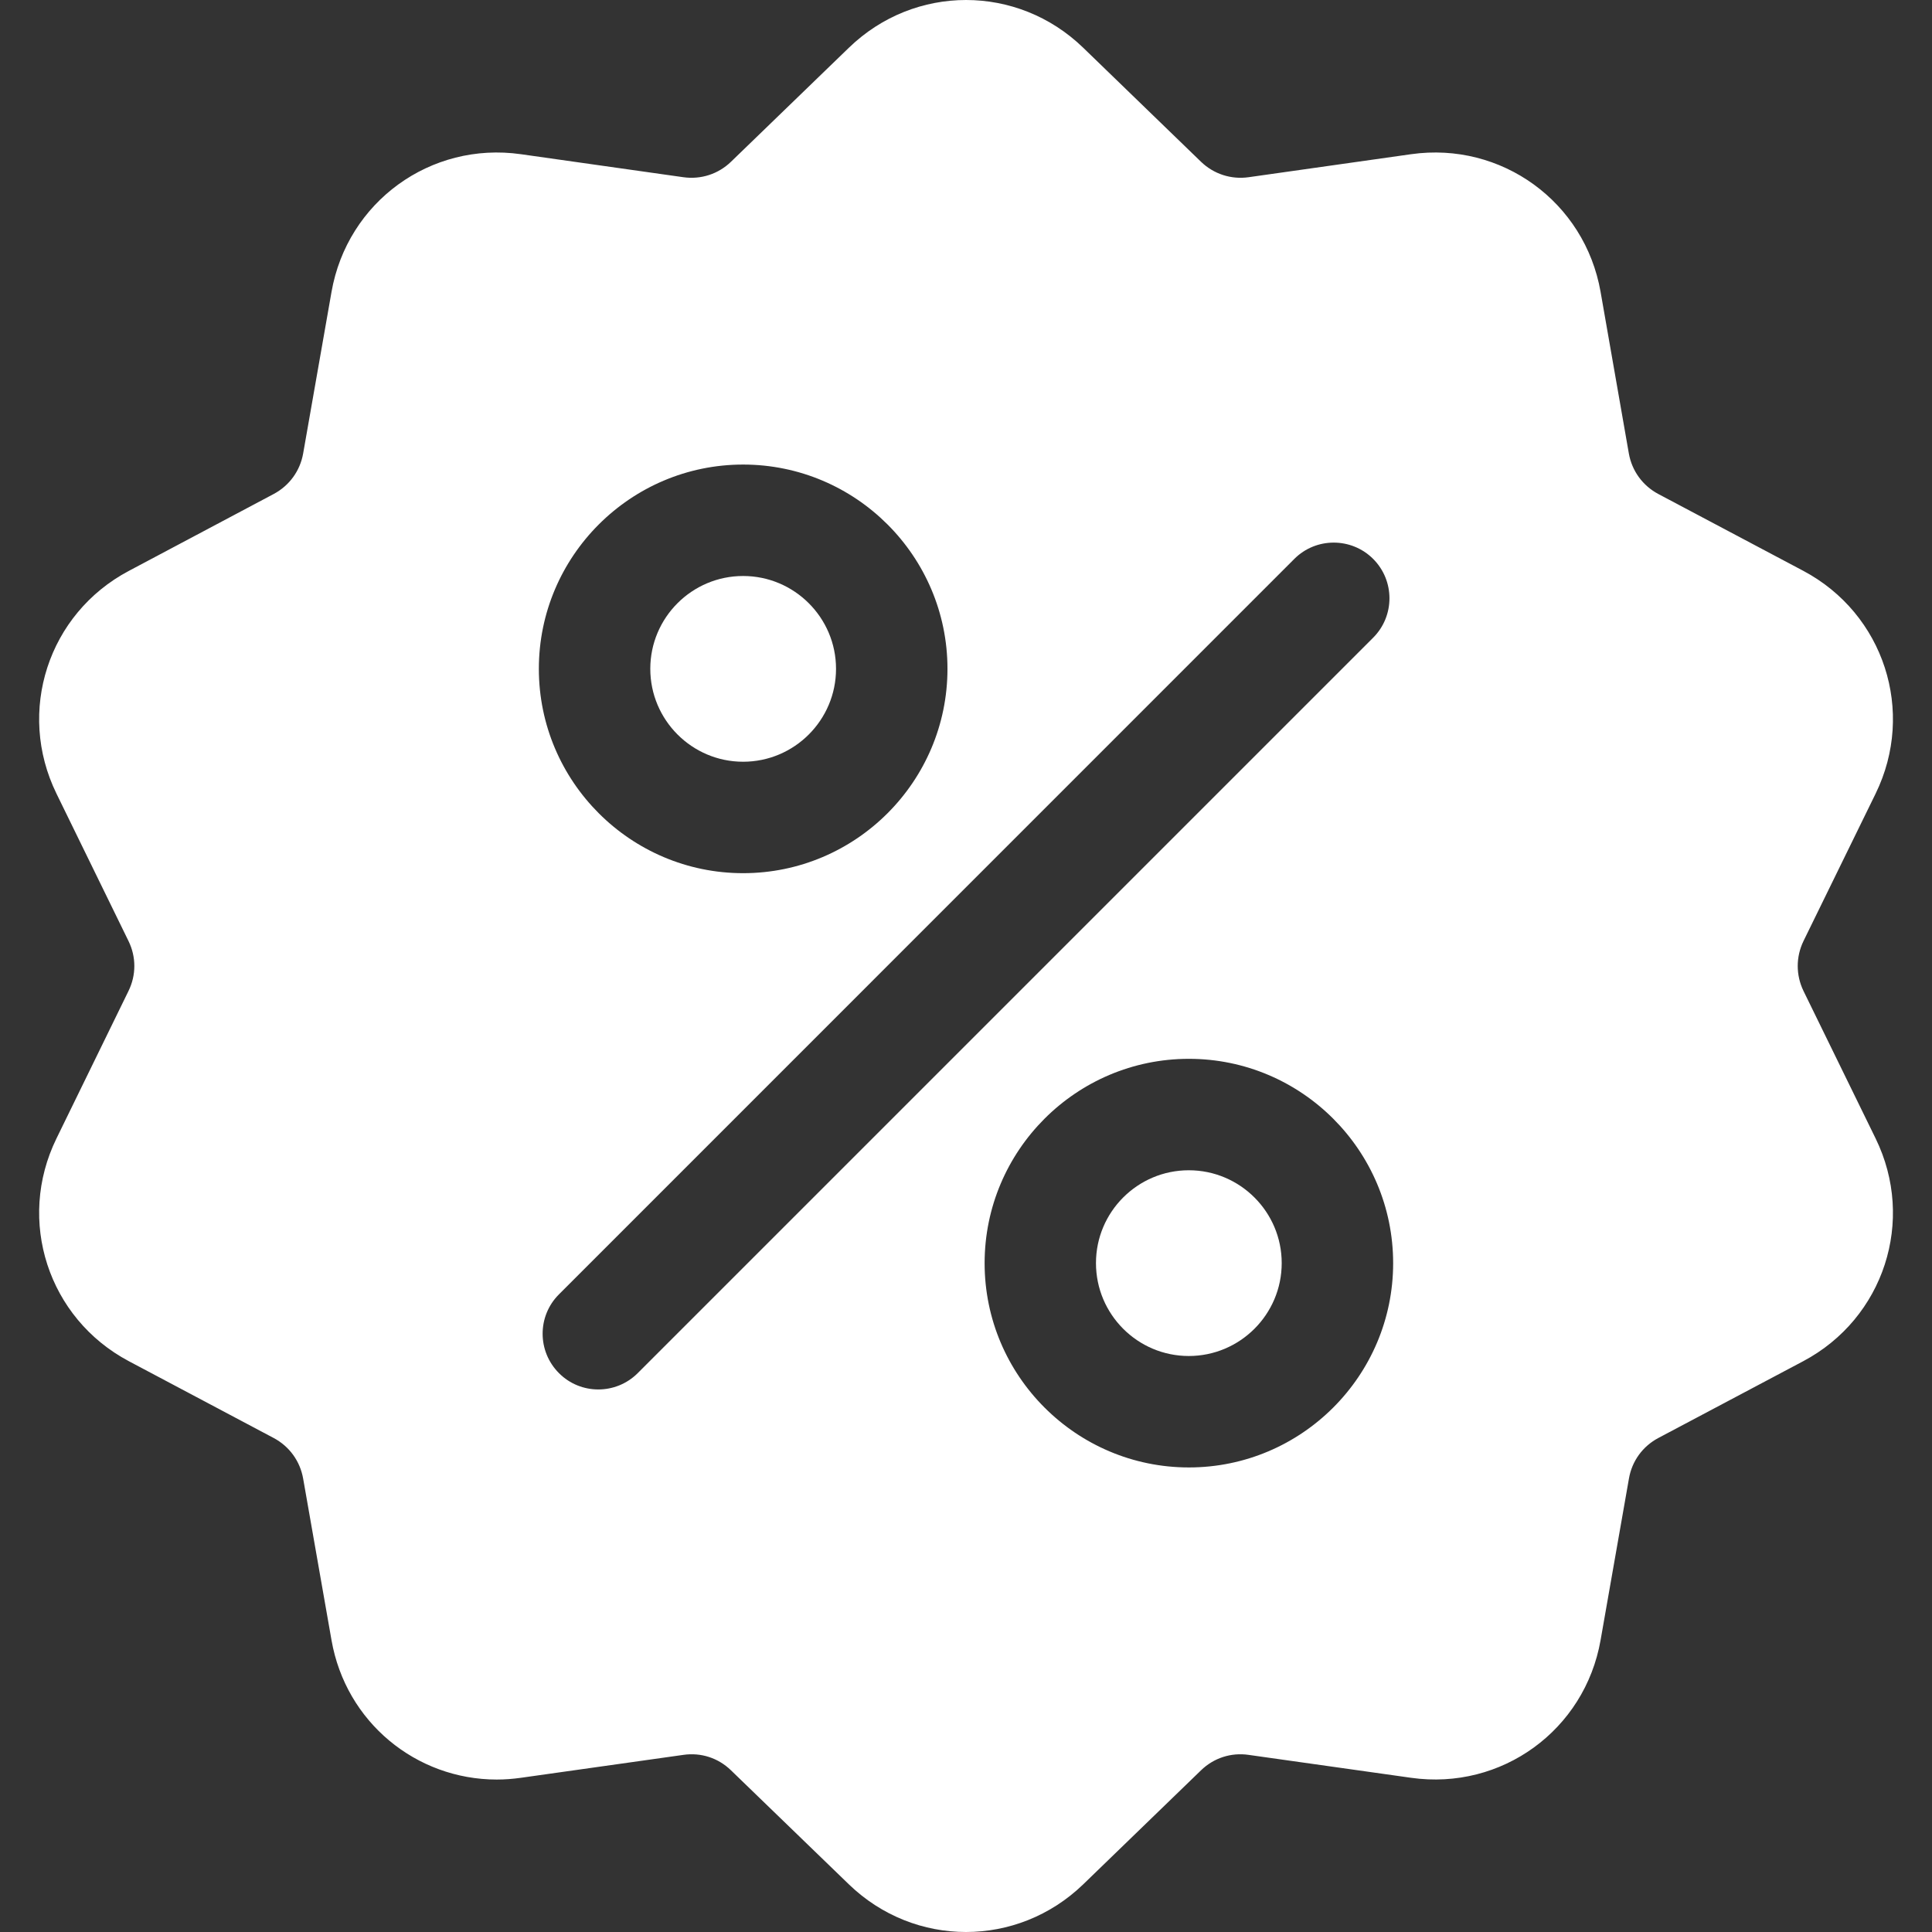 <svg width="22" height="22" viewBox="0 0 22 22" fill="none" xmlns="http://www.w3.org/2000/svg">
<rect x="0" y="0" width="22" height="22" fill="#333333" stroke="none"/>
<g clip-path="url(#clip0)">
<path d="M20.537 11.285C20.449 11.104 20.449 10.896 20.537 10.715L21.358 9.037C21.815 8.102 21.453 6.988 20.534 6.5L18.883 5.625C18.705 5.53 18.583 5.362 18.548 5.164L18.226 3.323C18.046 2.299 17.098 1.61 16.068 1.756L14.218 2.018C14.019 2.046 13.821 1.982 13.676 1.842L12.334 0.543C11.586 -0.181 10.415 -0.181 9.667 0.543L8.324 1.842C8.179 1.982 7.982 2.046 7.782 2.018L5.932 1.756C4.902 1.61 3.955 2.299 3.775 3.324L3.452 5.164C3.417 5.362 3.295 5.53 3.117 5.625L1.467 6.501C0.548 6.988 0.186 8.102 0.643 9.037L1.463 10.715C1.552 10.896 1.552 11.104 1.463 11.285L0.643 12.964C0.186 13.898 0.548 15.012 1.467 15.5L3.117 16.375C3.295 16.47 3.417 16.638 3.452 16.837L3.775 18.677C3.938 19.61 4.738 20.264 5.657 20.264C5.748 20.264 5.84 20.257 5.932 20.244L7.782 19.983C7.982 19.954 8.179 20.018 8.324 20.159L9.667 21.458C10.041 21.819 10.52 22 11 22C11.48 22 11.96 21.819 12.334 21.458L13.676 20.159C13.821 20.018 14.019 19.954 14.218 19.983L16.068 20.244C17.099 20.39 18.046 19.701 18.226 18.677L18.549 16.837C18.583 16.638 18.705 16.47 18.883 16.375L20.534 15.5C21.453 15.012 21.815 13.898 21.358 12.964L20.537 11.285ZM8.462 5.29C9.745 5.29 10.789 6.334 10.789 7.616C10.789 8.899 9.745 9.943 8.462 9.943C7.18 9.943 6.136 8.899 6.136 7.616C6.136 6.334 7.18 5.29 8.462 5.29ZM7.262 15.636C7.138 15.76 6.975 15.822 6.813 15.822C6.651 15.822 6.488 15.76 6.365 15.636C6.117 15.388 6.117 14.986 6.365 14.739L14.739 6.364C14.986 6.117 15.388 6.117 15.636 6.364C15.884 6.612 15.884 7.014 15.636 7.262L7.262 15.636ZM13.538 16.71C12.255 16.71 11.212 15.666 11.212 14.384C11.212 13.101 12.255 12.057 13.538 12.057C14.821 12.057 15.864 13.101 15.864 14.384C15.864 15.666 14.821 16.71 13.538 16.71Z" fill="white"/>
<path d="M13.537 13.326C12.954 13.326 12.48 13.8 12.48 14.383C12.48 14.967 12.954 15.441 13.537 15.441C14.12 15.441 14.595 14.967 14.595 14.383C14.595 13.8 14.12 13.326 13.537 13.326Z" fill="white"/>
<path d="M8.462 6.559C7.879 6.559 7.405 7.033 7.405 7.616C7.405 8.199 7.879 8.674 8.462 8.674C9.045 8.674 9.52 8.2 9.52 7.616C9.52 7.033 9.045 6.559 8.462 6.559Z" fill="white"/>
</g>
<defs>
<clipPath id="clip0">
<rect width="22" height="22" fill="white"/>
</clipPath>
</defs>
</svg>
